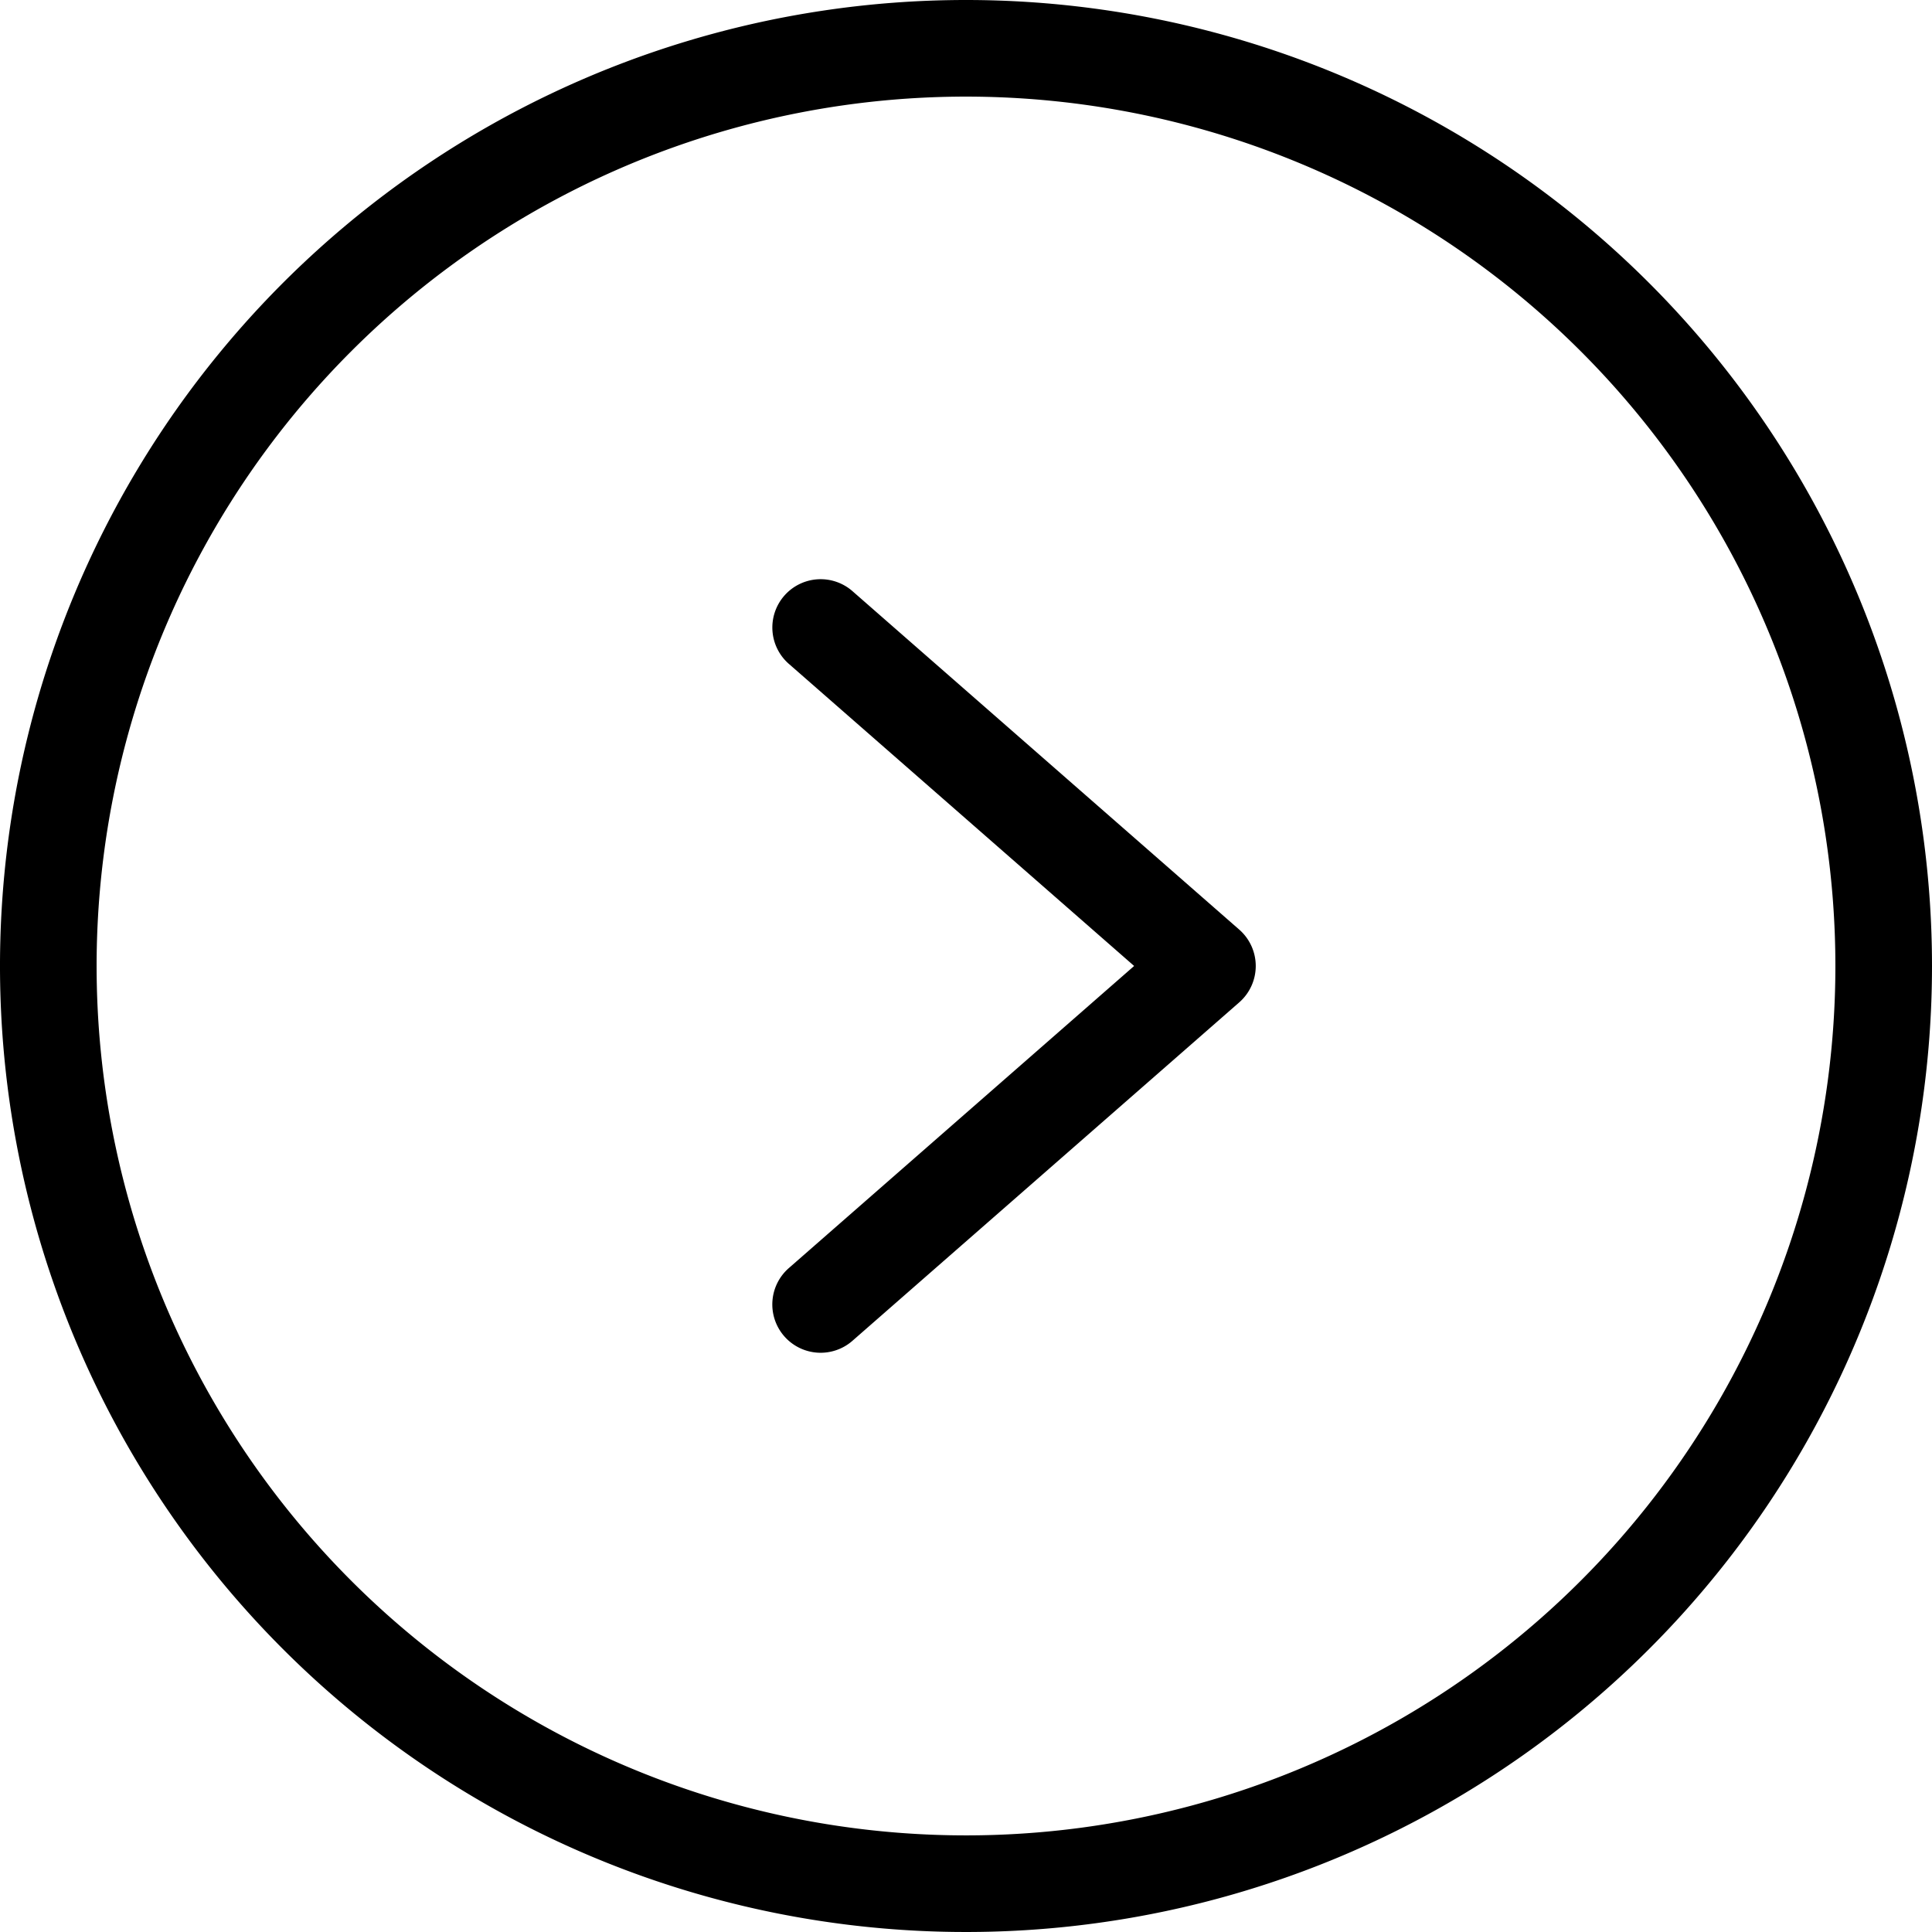 <svg id="Gruppe_158" data-name="Gruppe 158" xmlns="http://www.w3.org/2000/svg" xmlns:xlink="http://www.w3.org/1999/xlink" width="57.03" height="57.03" viewBox="0 0 57.03 57.03">
  <defs>
    <clipPath id="clip-path">
      <rect id="Rechteck_49" data-name="Rechteck 49" width="57.03" height="57.03"/>
    </clipPath>
  </defs>
  <g id="Gruppe_2" data-name="Gruppe 2" clip-path="url(#clip-path)">
    <path id="Pfad_1" data-name="Pfad 1" d="M28.515,0A28.515,28.515,0,1,0,57.03,28.515,28.515,28.515,0,0,0,28.515,0m0,54.178A25.663,25.663,0,1,1,54.178,28.515,25.663,25.663,0,0,1,28.515,54.178"/>
    <path id="Pfad_2" data-name="Pfad 2" d="M173.026,128.352a1.426,1.426,0,1,0-1.877,2.147l10.179,8.906-10.18,8.907a1.426,1.426,0,1,0,1.877,2.147l11.406-9.98a1.427,1.427,0,0,0,0-2.147Z" transform="translate(-147.85 -110.891)"/>
  </g>
</svg>
